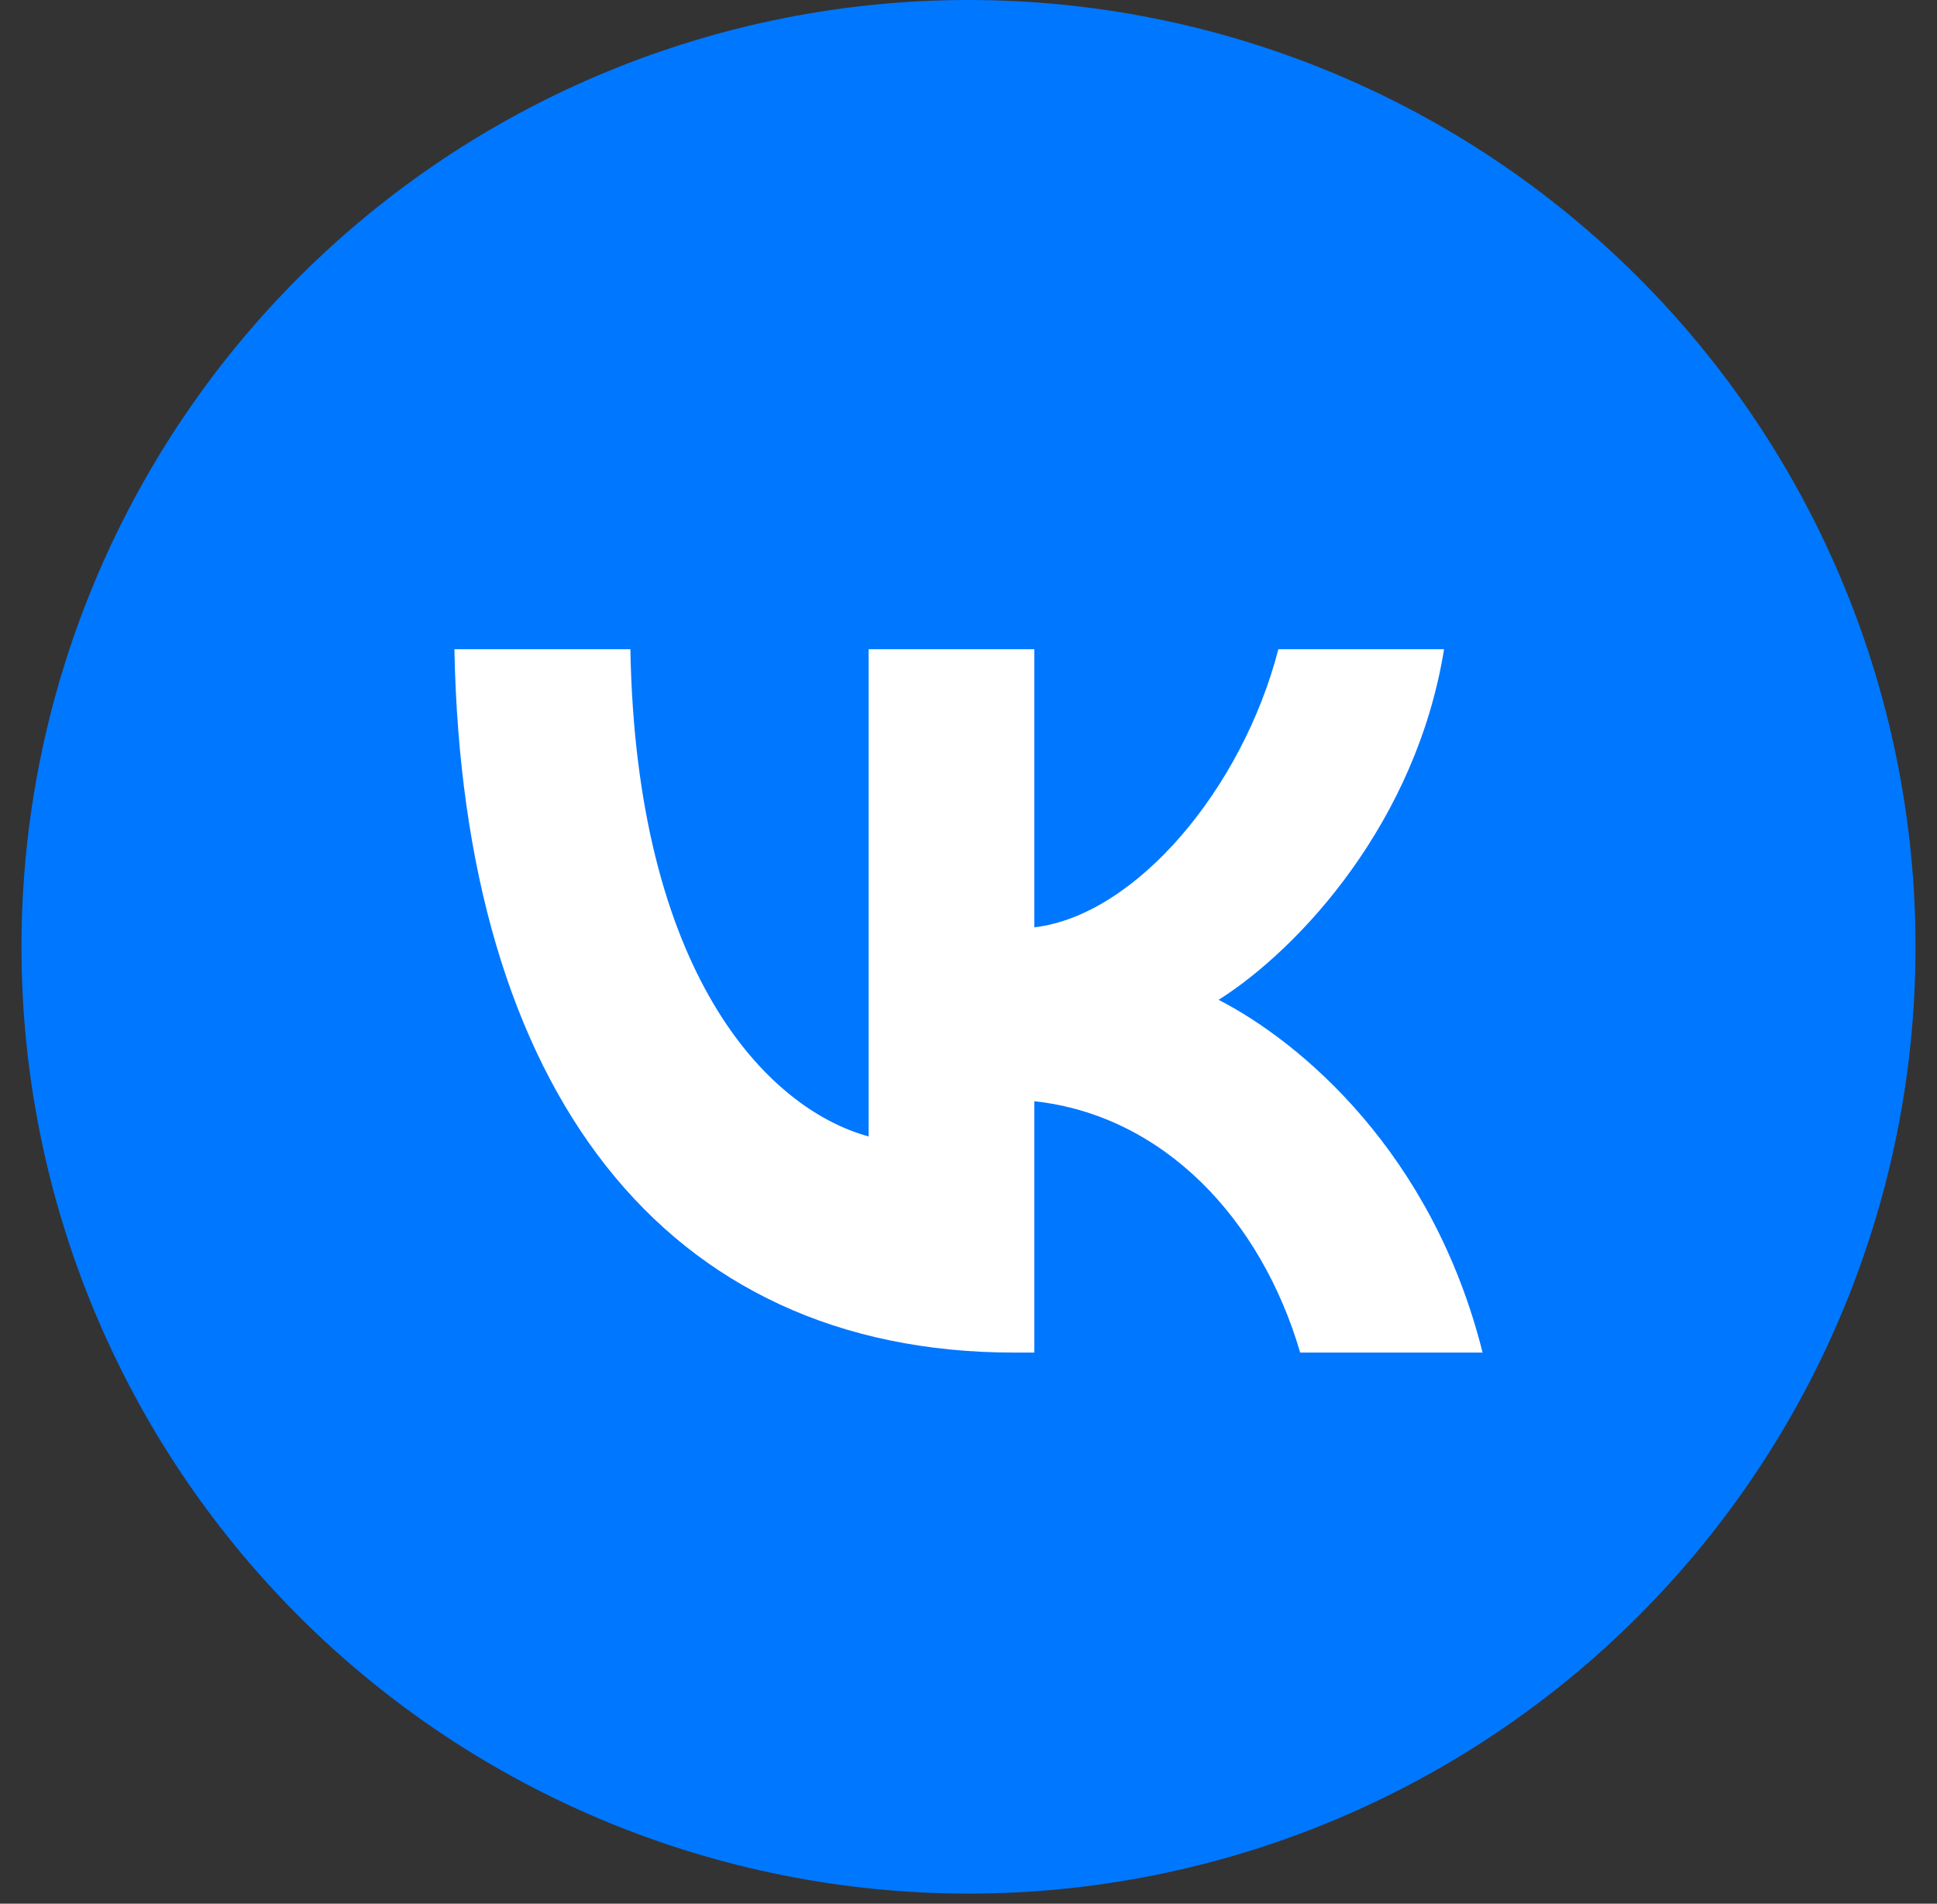 <svg width="59" height="58" viewBox="0 0 59 58" fill="none" xmlns="http://www.w3.org/2000/svg">
<rect x="0" y="0" width="59" height="58" fill="#333333" stroke="none"/>
<path d="M29.5 0C21.849 0 14.512 3.039 9.103 8.449C3.693 13.858 0.654 21.196 0.654 28.846C0.654 36.497 3.693 43.834 9.103 49.243C14.512 54.653 21.849 57.692 29.5 57.692C37.15 57.692 44.488 54.653 49.897 49.243C55.307 43.834 58.346 36.497 58.346 28.846C58.346 21.196 55.307 13.858 49.897 8.449C44.488 3.039 37.15 0 29.5 0Z" fill="#0077FF"/>
<path d="M30.899 41.209C20.198 41.209 14.095 33.165 13.841 19.78H19.201C19.377 29.604 23.328 33.766 26.458 34.624V19.78H31.505V28.253C34.596 27.888 37.843 24.027 38.938 19.78H43.985C43.144 25.014 39.623 28.875 37.119 30.462C39.623 31.749 43.633 35.117 45.159 41.209H39.603C38.41 37.133 35.437 33.98 31.505 33.551V41.209H30.899Z" fill="white"/>
</svg>
